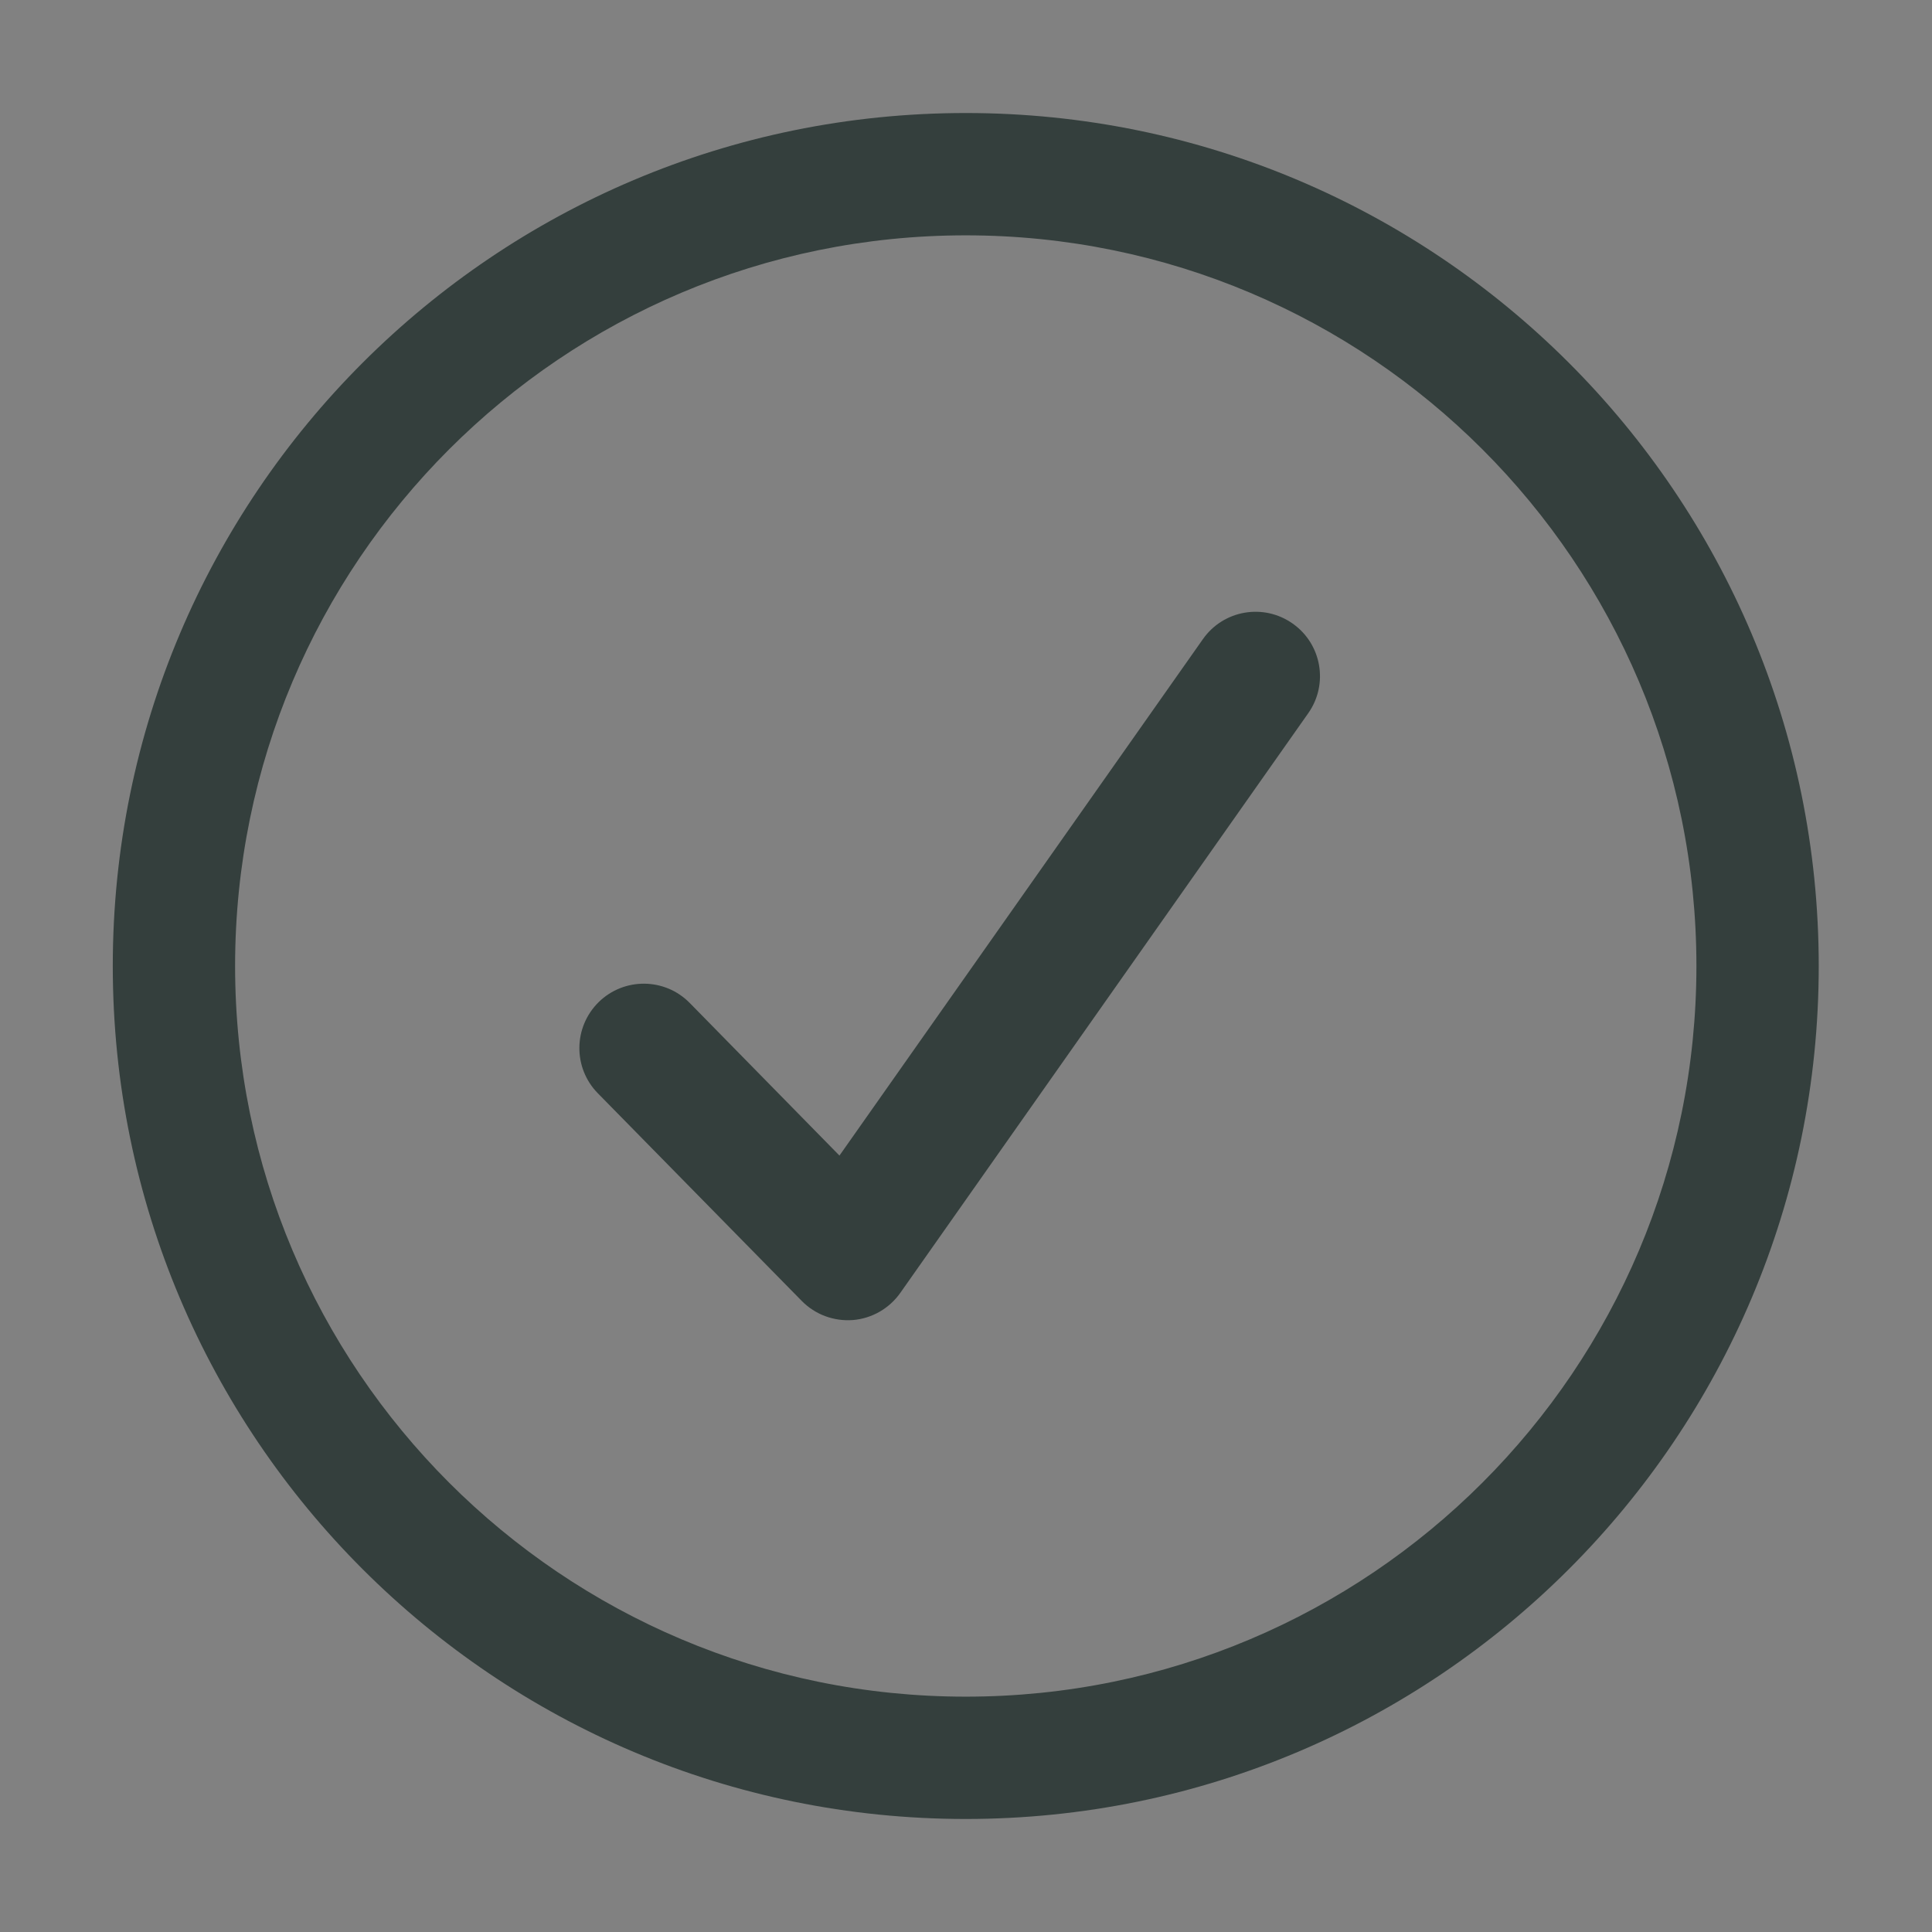 <svg width="16" height="16" viewBox="0 0 16 16" fill="none" xmlns="http://www.w3.org/2000/svg">
<rect x="0" y="0" width="16" height="16" fill="#808080" stroke="none"/>
<rect width="16" height="16" fill="white" fill-opacity="0.01"/>
<path fill-rule="evenodd" clip-rule="evenodd" d="M7.998 0.936C4.096 0.936 0.934 4.098 0.934 8C0.934 11.901 4.096 15.064 7.998 15.064C11.899 15.064 15.062 11.901 15.062 8C15.062 4.098 11.899 0.936 7.998 0.936ZM1.947 8C1.947 4.658 4.656 1.949 7.998 1.949C11.34 1.949 14.049 4.658 14.049 8C14.049 11.342 11.34 14.051 7.998 14.051C4.656 14.051 1.947 11.342 1.947 8ZM10.834 5.907C11.004 5.666 10.946 5.333 10.705 5.164C10.464 4.994 10.131 5.052 9.962 5.293L6.952 9.57L5.712 8.306C5.506 8.096 5.168 8.093 4.958 8.299C4.748 8.506 4.744 8.843 4.951 9.054L6.64 10.774C6.751 10.887 6.906 10.944 7.064 10.932C7.221 10.919 7.365 10.836 7.456 10.707L10.834 5.907Z" fill="#343F3D"/>
</svg>
